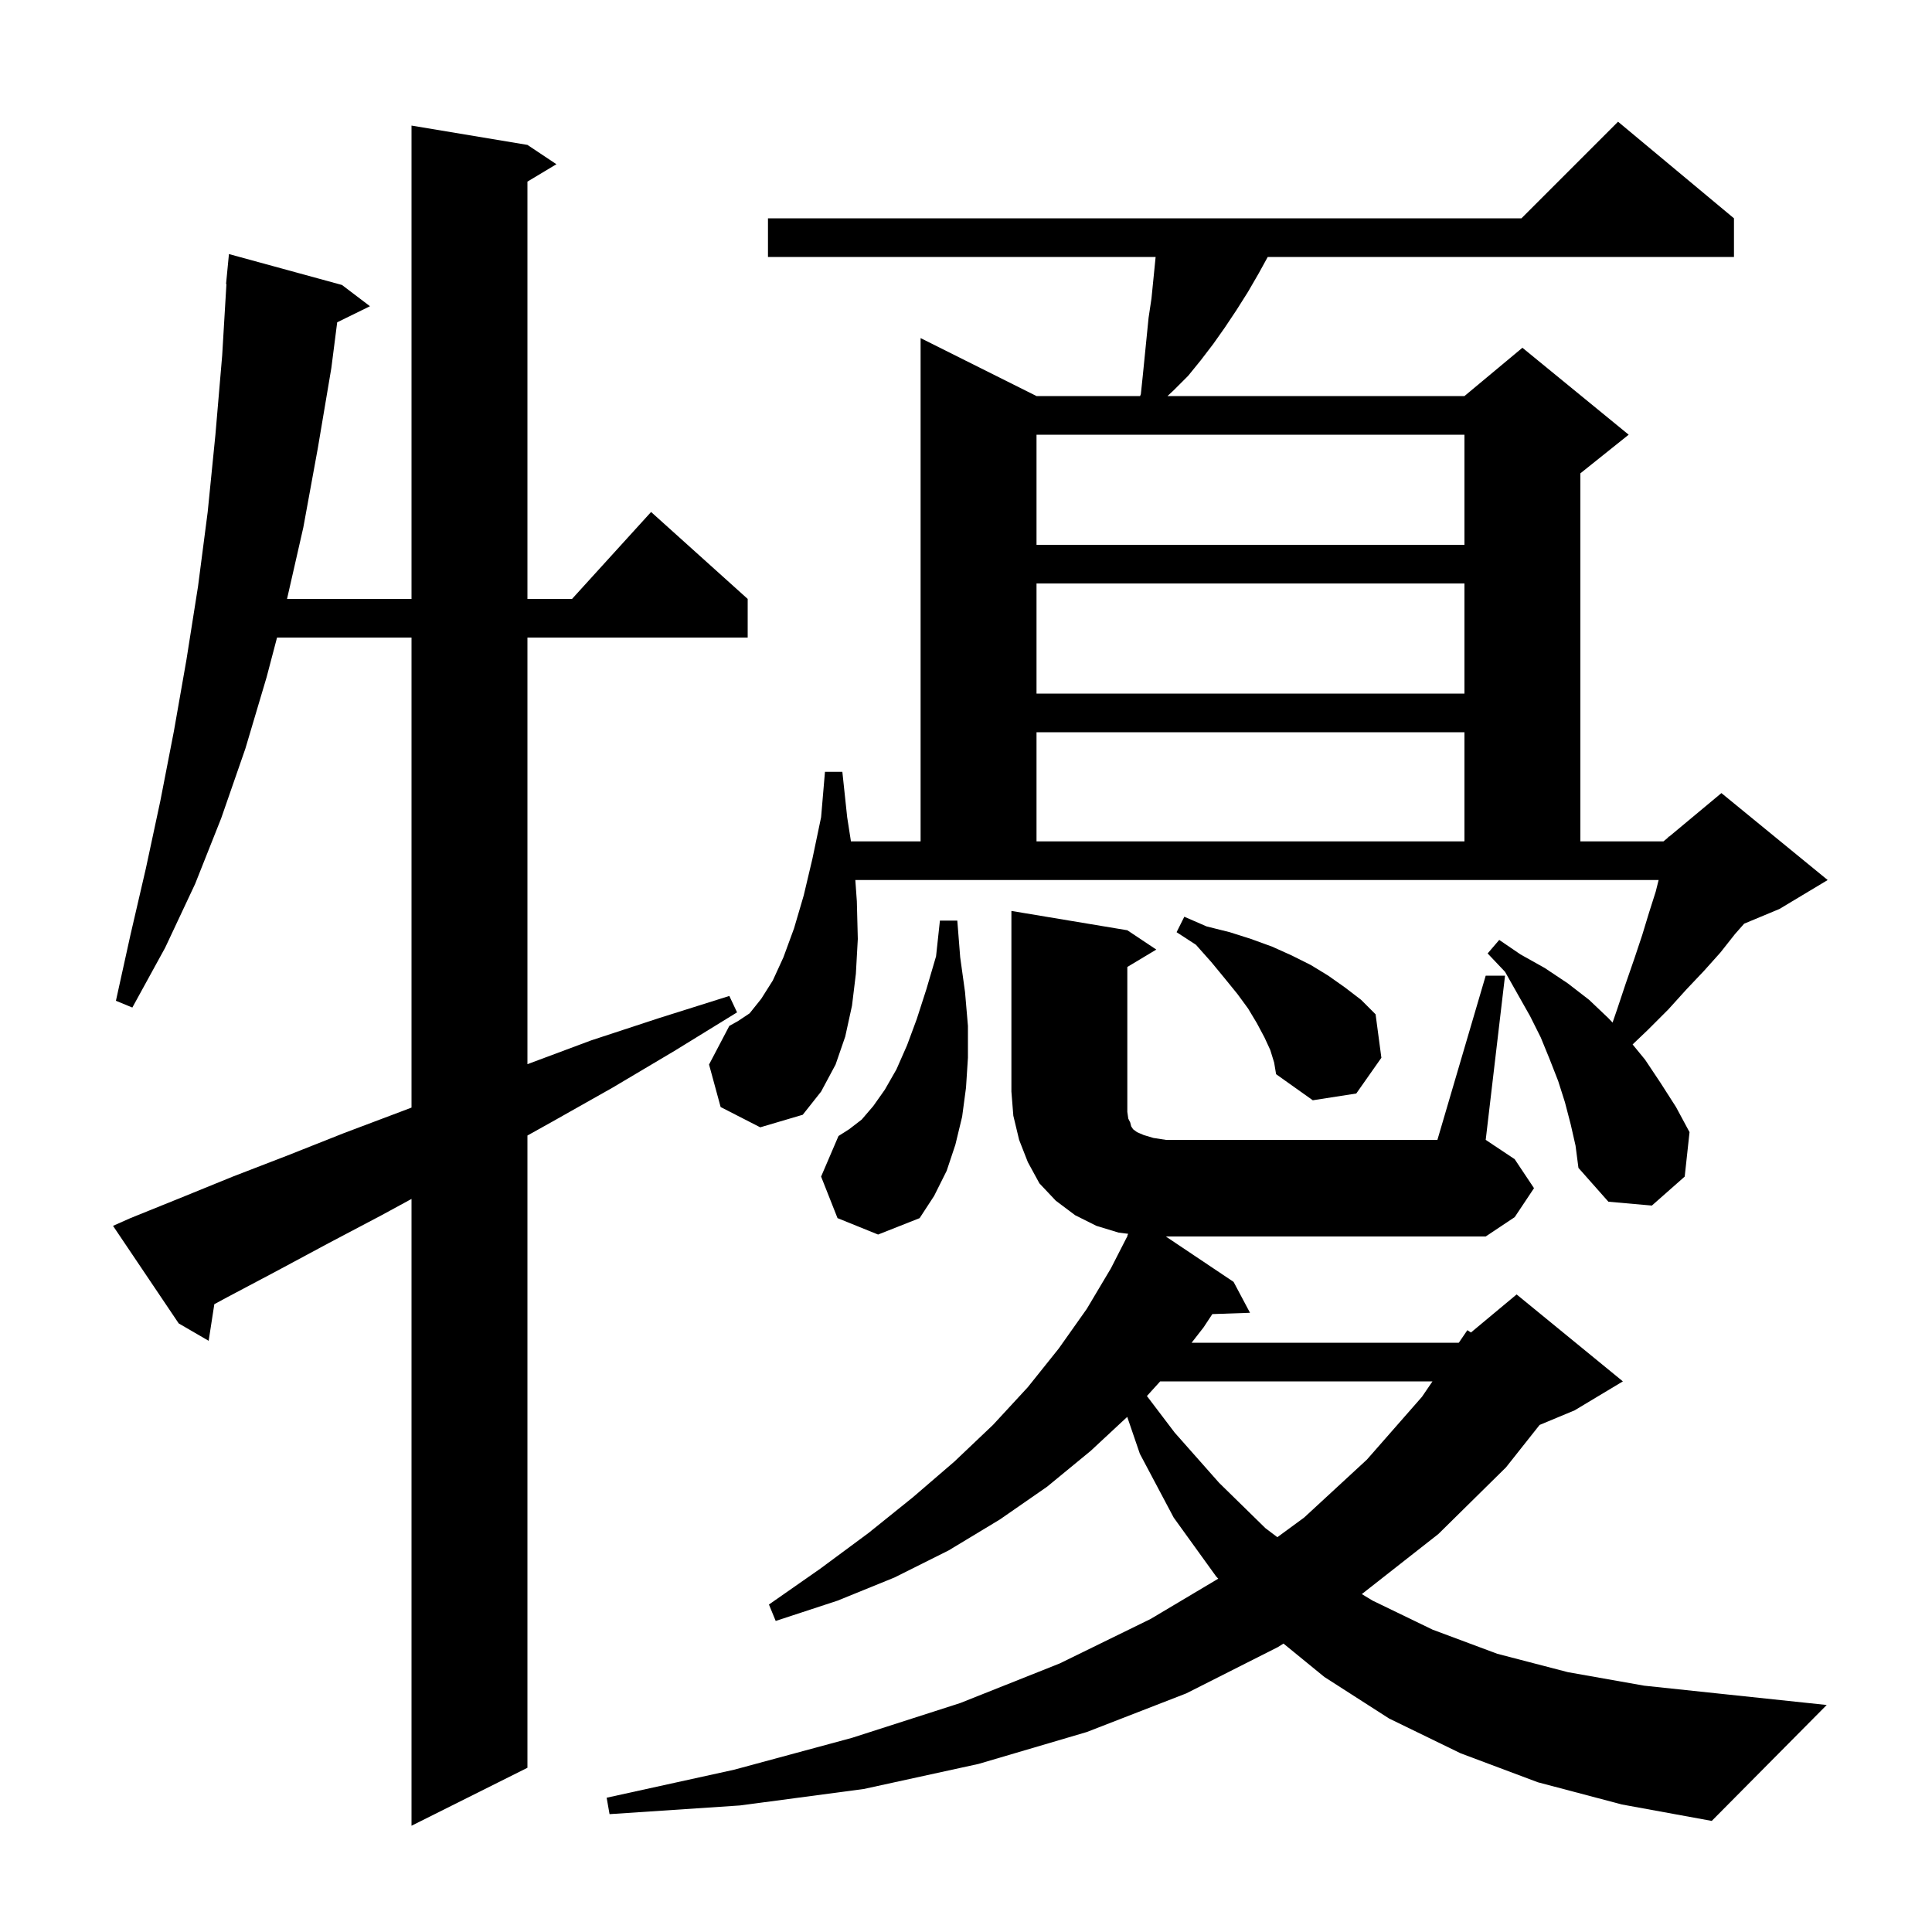 <svg xmlns="http://www.w3.org/2000/svg" xmlns:xlink="http://www.w3.org/1999/xlink" version="1.1" baseProfile="full" viewBox="0 0 200 200" width="200" height="200">
<g fill="black">
<path d="M 13.5 126.1 L 18.7 124.0 L 24.1 121.8 L 29.8 119.6 L 35.6 117.3 L 41.7 115.0 L 42.6 114.657 L 42.6 66.0 L 28.679 66.0 L 27.6 70.1 L 25.4 77.5 L 22.9 84.7 L 20.2 91.5 L 17.1 98.1 L 13.7 104.3 L 12.0 103.6 L 13.5 96.8 L 15.1 89.9 L 16.6 82.9 L 18.0 75.7 L 19.3 68.3 L 20.5 60.7 L 21.5 53.0 L 22.3 45.0 L 23.0 36.8 L 23.44 29.4 L 23.4 29.4 L 23.7 26.3 L 35.4 29.5 L 38.3 31.7 L 34.906 33.365 L 34.3 38.1 L 32.9 46.4 L 31.4 54.6 L 29.714 62.0 L 42.6 62.0 L 42.6 13.0 L 54.6 15.0 L 57.6 17.0 L 54.6 18.8 L 54.6 62.0 L 59.218 62.0 L 67.4 53.0 L 77.4 62.0 L 77.4 66.0 L 54.6 66.0 L 54.6 110.163 L 61.2 107.7 L 68.2 105.4 L 75.5 103.1 L 76.3 104.8 L 69.8 108.8 L 63.4 112.6 L 57.2 116.1 L 54.6 117.549 L 54.6 183.0 L 42.6 189.0 L 42.6 124.114 L 39.5 125.8 L 34.0 128.7 L 28.6 131.6 L 23.5 134.3 L 22.187 135.009 L 21.6 138.8 L 18.5 137.0 L 11.7 126.9 Z M 153.8 101.0 L 155.8 101.0 L 153.8 118.0 L 156.8 120.0 L 158.8 123.0 L 156.8 126.0 L 153.8 128.0 L 120.7 128.0 L 120.684 127.999 L 127.7 132.7 L 129.4 135.9 L 125.501 136.034 L 124.6 137.4 L 123.356 139.0 L 151.0 139.0 L 151.034 138.972 L 151.9 137.7 L 152.272 137.94 L 157.0 134.0 L 168.0 143.0 L 163.0 146.0 L 159.379 147.509 L 155.9 151.9 L 148.9 158.8 L 141.0 165.0 L 140.971 165.019 L 142.1 165.7 L 148.3 168.7 L 155.0 171.2 L 162.3 173.1 L 170.2 174.5 L 178.7 175.4 L 189.1 176.5 L 177.2 188.5 L 167.9 186.8 L 159.2 184.5 L 151.2 181.5 L 143.8 177.9 L 137.1 173.6 L 132.866 170.142 L 132.3 170.5 L 122.8 175.3 L 112.5 179.3 L 101.3 182.6 L 89.4 185.2 L 76.6 186.9 L 63.1 187.8 L 62.8 186.1 L 76.0 183.2 L 88.2 179.9 L 99.4 176.3 L 109.7 172.2 L 119.1 167.6 L 126.113 163.425 L 125.9 163.2 L 121.5 157.1 L 118.0 150.5 L 116.69 146.675 L 112.9 150.2 L 108.4 153.9 L 103.5 157.3 L 98.2 160.5 L 92.6 163.3 L 86.7 165.7 L 80.3 167.8 L 79.6 166.1 L 84.9 162.4 L 89.9 158.7 L 94.5 155.0 L 98.8 151.3 L 102.8 147.5 L 106.4 143.6 L 109.6 139.6 L 112.5 135.5 L 115.0 131.3 L 116.732 127.914 L 116.7 127.9 L 116.793 127.724 L 115.8 127.6 L 113.5 126.9 L 111.3 125.8 L 109.3 124.3 L 107.6 122.5 L 106.4 120.3 L 105.5 118.0 L 104.9 115.5 L 104.7 113.0 L 104.7 94.3 L 116.7 96.3 L 119.7 98.3 L 116.7 100.1 L 116.7 115.1 L 116.8 115.8 L 117.0 116.2 L 117.1 116.6 L 117.3 116.9 L 117.7 117.2 L 118.4 117.5 L 119.4 117.8 L 120.7 118.0 L 148.8 118.0 Z M 120.102 143.0 L 118.728 144.515 L 121.6 148.3 L 126.2 153.5 L 131.0 158.2 L 132.232 159.13 L 135.0 157.1 L 141.5 151.1 L 147.2 144.6 L 148.29 143.0 Z M 86.7 126.1 L 85.0 121.8 L 86.8 117.6 L 87.9 116.9 L 89.2 115.9 L 90.4 114.5 L 91.6 112.8 L 92.8 110.7 L 93.9 108.2 L 94.9 105.5 L 95.9 102.4 L 96.9 99.0 L 97.3 95.3 L 99.1 95.3 L 99.4 99.1 L 99.9 102.7 L 100.2 106.2 L 100.2 109.5 L 100.0 112.6 L 99.6 115.6 L 98.9 118.5 L 98.0 121.2 L 96.7 123.8 L 95.2 126.1 L 90.9 127.8 Z M 162.6 116.4 L 162.0 114.1 L 161.3 111.9 L 160.4 109.6 L 159.5 107.4 L 158.4 105.2 L 155.8 100.6 L 154.0 98.7 L 155.2 97.3 L 157.4 98.8 L 159.9 100.2 L 162.3 101.8 L 164.5 103.5 L 166.5 105.4 L 166.933 105.855 L 167.4 104.5 L 168.3 101.8 L 169.2 99.2 L 170.0 96.8 L 170.7 94.5 L 171.4 92.3 L 171.7 91.1 L 88.543 91.1 L 88.7 93.3 L 88.8 97.2 L 88.6 100.8 L 88.2 104.1 L 87.5 107.3 L 86.5 110.2 L 85.0 113.0 L 83.1 115.4 L 78.7 116.7 L 74.6 114.6 L 73.4 110.2 L 75.5 106.2 L 76.4 105.7 L 77.6 104.9 L 78.8 103.4 L 80.0 101.5 L 81.1 99.1 L 82.2 96.1 L 83.2 92.7 L 84.1 88.9 L 85.0 84.6 L 85.4 79.9 L 87.2 79.9 L 87.7 84.6 L 88.089 87.1 L 95.3 87.1 L 95.3 35.0 L 107.3 41.0 L 118.022 41.0 L 118.1 40.8 L 118.3 38.9 L 118.9 32.9 L 119.2 30.9 L 119.63 26.6 L 79.5 26.6 L 79.5 22.6 L 157.5 22.6 L 167.5 12.6 L 179.5 22.6 L 179.5 26.6 L 131.235 26.6 L 130.3 28.3 L 129.2 30.2 L 128.0 32.1 L 126.8 33.9 L 125.6 35.6 L 124.3 37.3 L 123.0 38.9 L 121.5 40.4 L 120.857 41.0 L 151.6 41.0 L 157.6 36.0 L 168.6 45.0 L 163.6 49.0 L 163.6 87.1 L 172.2 87.1 L 172.684 86.697 L 172.7 86.6 L 172.765 86.629 L 178.2 82.1 L 189.2 91.1 L 184.2 94.1 L 180.553 95.619 L 179.6 96.7 L 178.1 98.6 L 176.4 100.5 L 174.6 102.4 L 172.7 104.5 L 170.6 106.6 L 169.007 108.12 L 170.3 109.7 L 171.9 112.1 L 173.5 114.6 L 174.9 117.2 L 174.4 121.8 L 171.0 124.8 L 166.5 124.4 L 163.4 120.9 L 163.1 118.6 Z M 131.5 108.7 L 130.9 107.4 L 130.1 105.9 L 129.2 104.4 L 128.1 102.9 L 126.8 101.3 L 125.4 99.6 L 123.8 97.8 L 121.8 96.5 L 122.6 94.9 L 124.9 95.9 L 127.3 96.5 L 129.5 97.2 L 131.7 98.0 L 133.7 98.9 L 135.7 99.9 L 137.5 101.0 L 139.2 102.2 L 140.9 103.5 L 142.4 105.0 L 143.0 109.5 L 140.4 113.2 L 135.9 113.9 L 132.1 111.2 L 131.9 110.0 Z M 107.3 75.8 L 107.3 87.1 L 151.6 87.1 L 151.6 75.8 Z M 107.3 60.4 L 107.3 71.8 L 151.6 71.8 L 151.6 60.4 Z M 107.3 45.0 L 107.3 56.4 L 151.6 56.4 L 151.6 45.0 Z " />
</g>
</svg>
